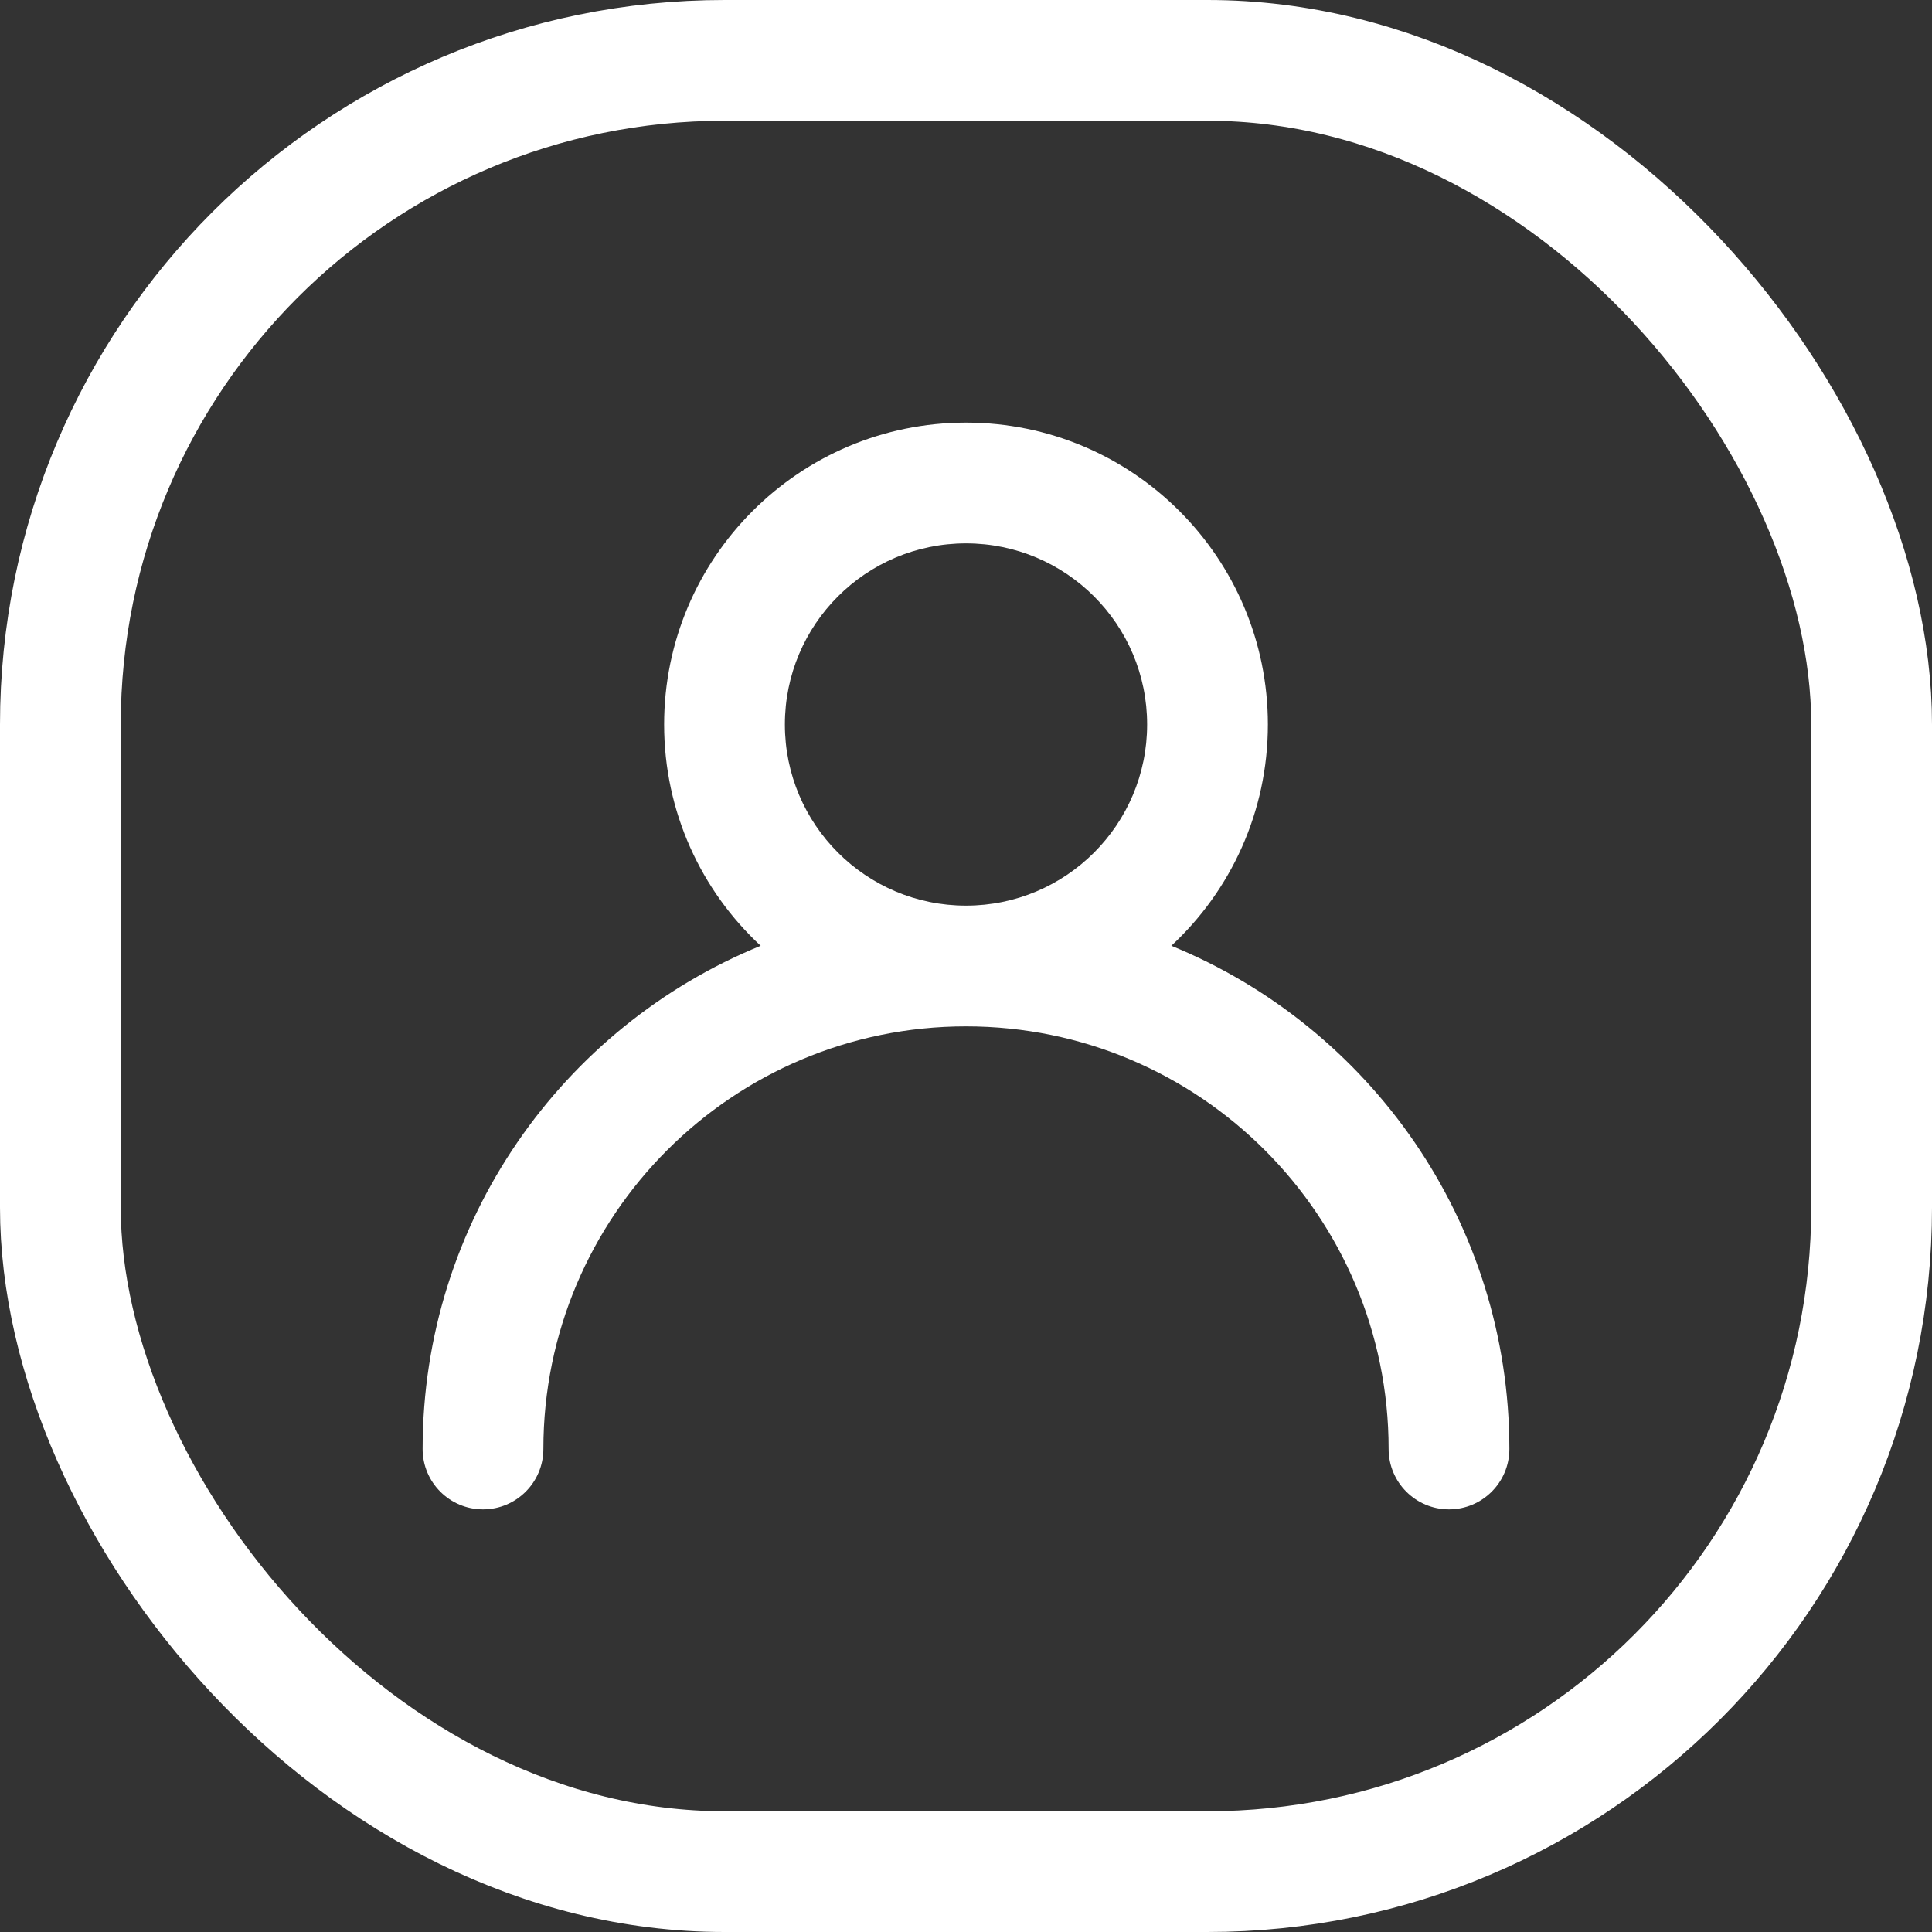 <?xml version="1.0" encoding="UTF-8"?> <svg xmlns="http://www.w3.org/2000/svg" width="32" height="32" viewBox="0 0 32 32" fill="none"><rect x="0" y="0" width="32" height="32" fill="#333333" stroke="none"/> <rect x="1" y="1" width="30" height="30" rx="11" stroke="white" stroke-width="2"></rect> <path fill-rule="evenodd" clip-rule="evenodd" d="M13 12C13 10.343 14.343 9 16 9C17.657 9 19 10.343 19 12C19 13.657 17.657 15 16 15C14.343 15 13 13.657 13 12ZM19.401 15.665C20.385 14.752 21 13.448 21 12C21 9.239 18.761 7 16 7C13.239 7 11 9.239 11 12C11 13.448 11.615 14.752 12.599 15.665C9.314 17.006 7 20.233 7 24C7 24.552 7.448 25 8 25C8.552 25 9 24.552 9 24C9 20.134 12.134 17 16 17C19.866 17 23 20.134 23 24C23 24.552 23.448 25 24 25C24.552 25 25 24.552 25 24C25 20.233 22.686 17.006 19.401 15.665Z" fill="white"></path> </svg> 